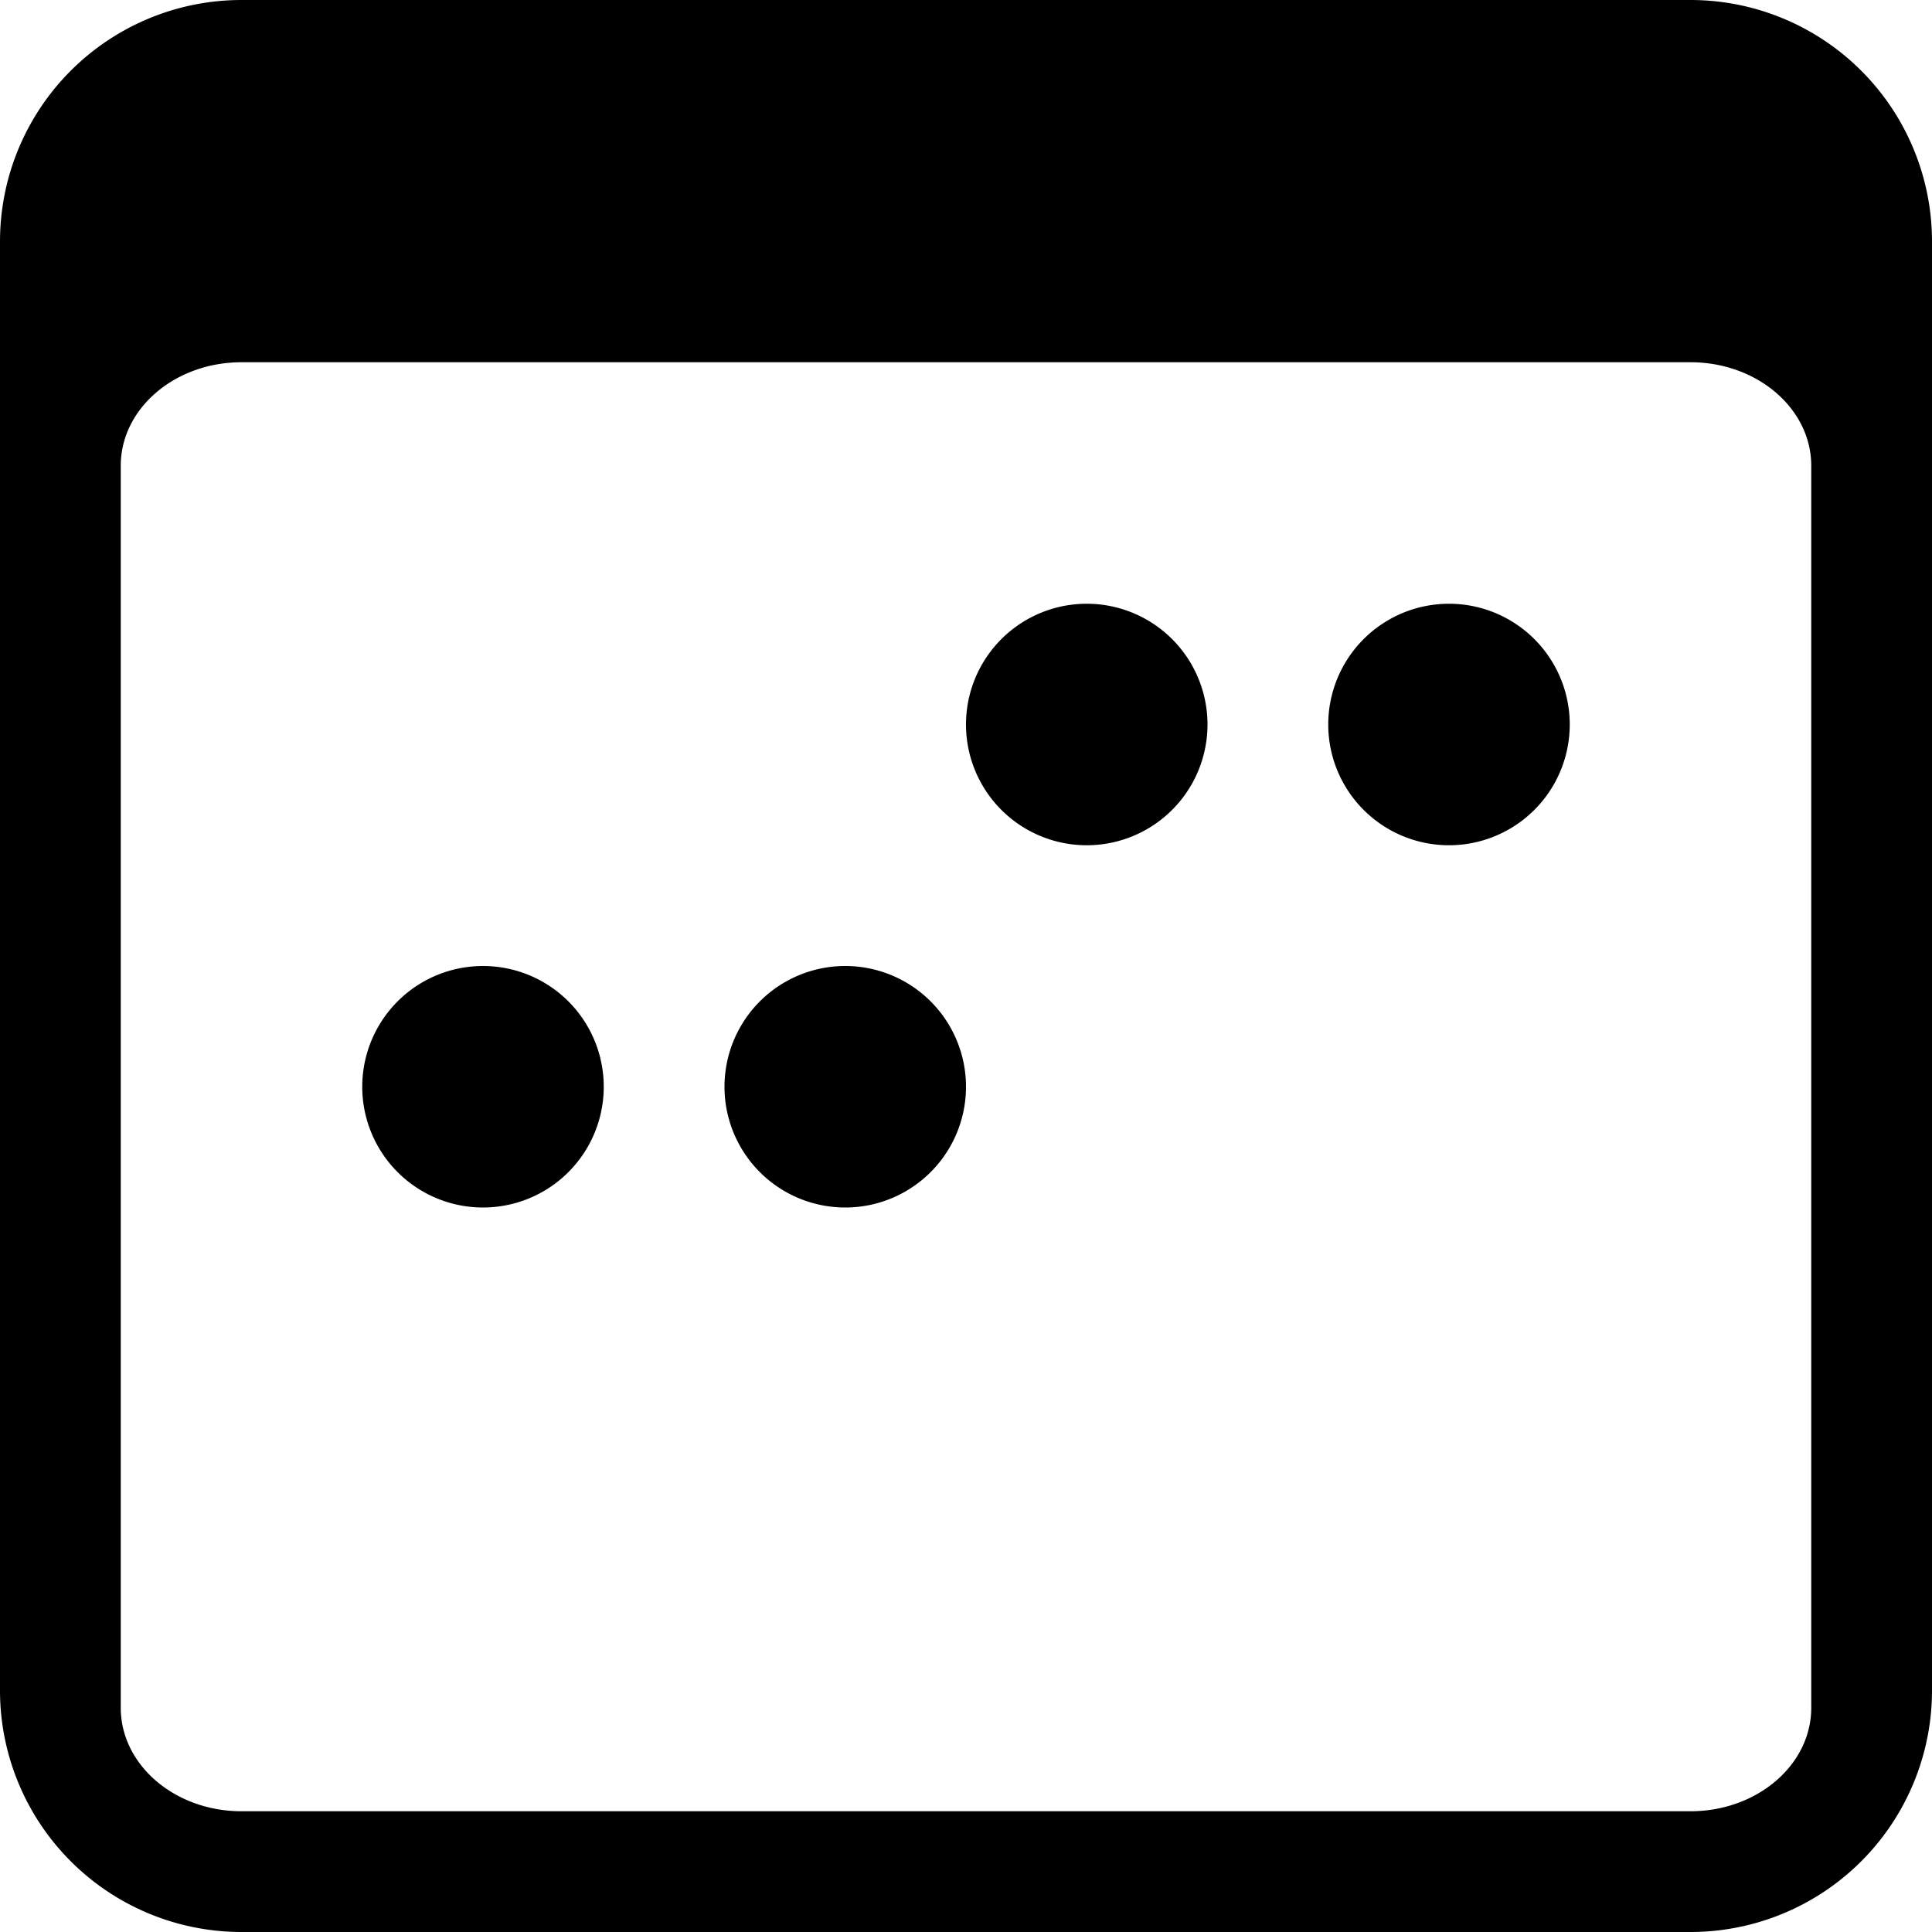 <svg xmlns="http://www.w3.org/2000/svg" fill="currentColor" viewBox="0 0 16 16"><path d="M14 0H2a2 2 0 00-2 2v12a2 2 0 002 2h12a2 2 0 002-2V2a2 2 0 00-2-2zM1 3.857C1 3.384 1.448 3 2 3h12c.552 0 1 .384 1 .857v10.286c0 .473-.448.857-1 .857H2c-.552 0-1-.384-1-.857V3.857z"/><path d="M12 7a1 1 0 100-2 1 1 0 000 2zm-5 3a1 1 0 100-2 1 1 0 000 2zm2-3a1 1 0 100-2 1 1 0 000 2zm-5 3a1 1 0 100-2 1 1 0 000 2z"/></svg>